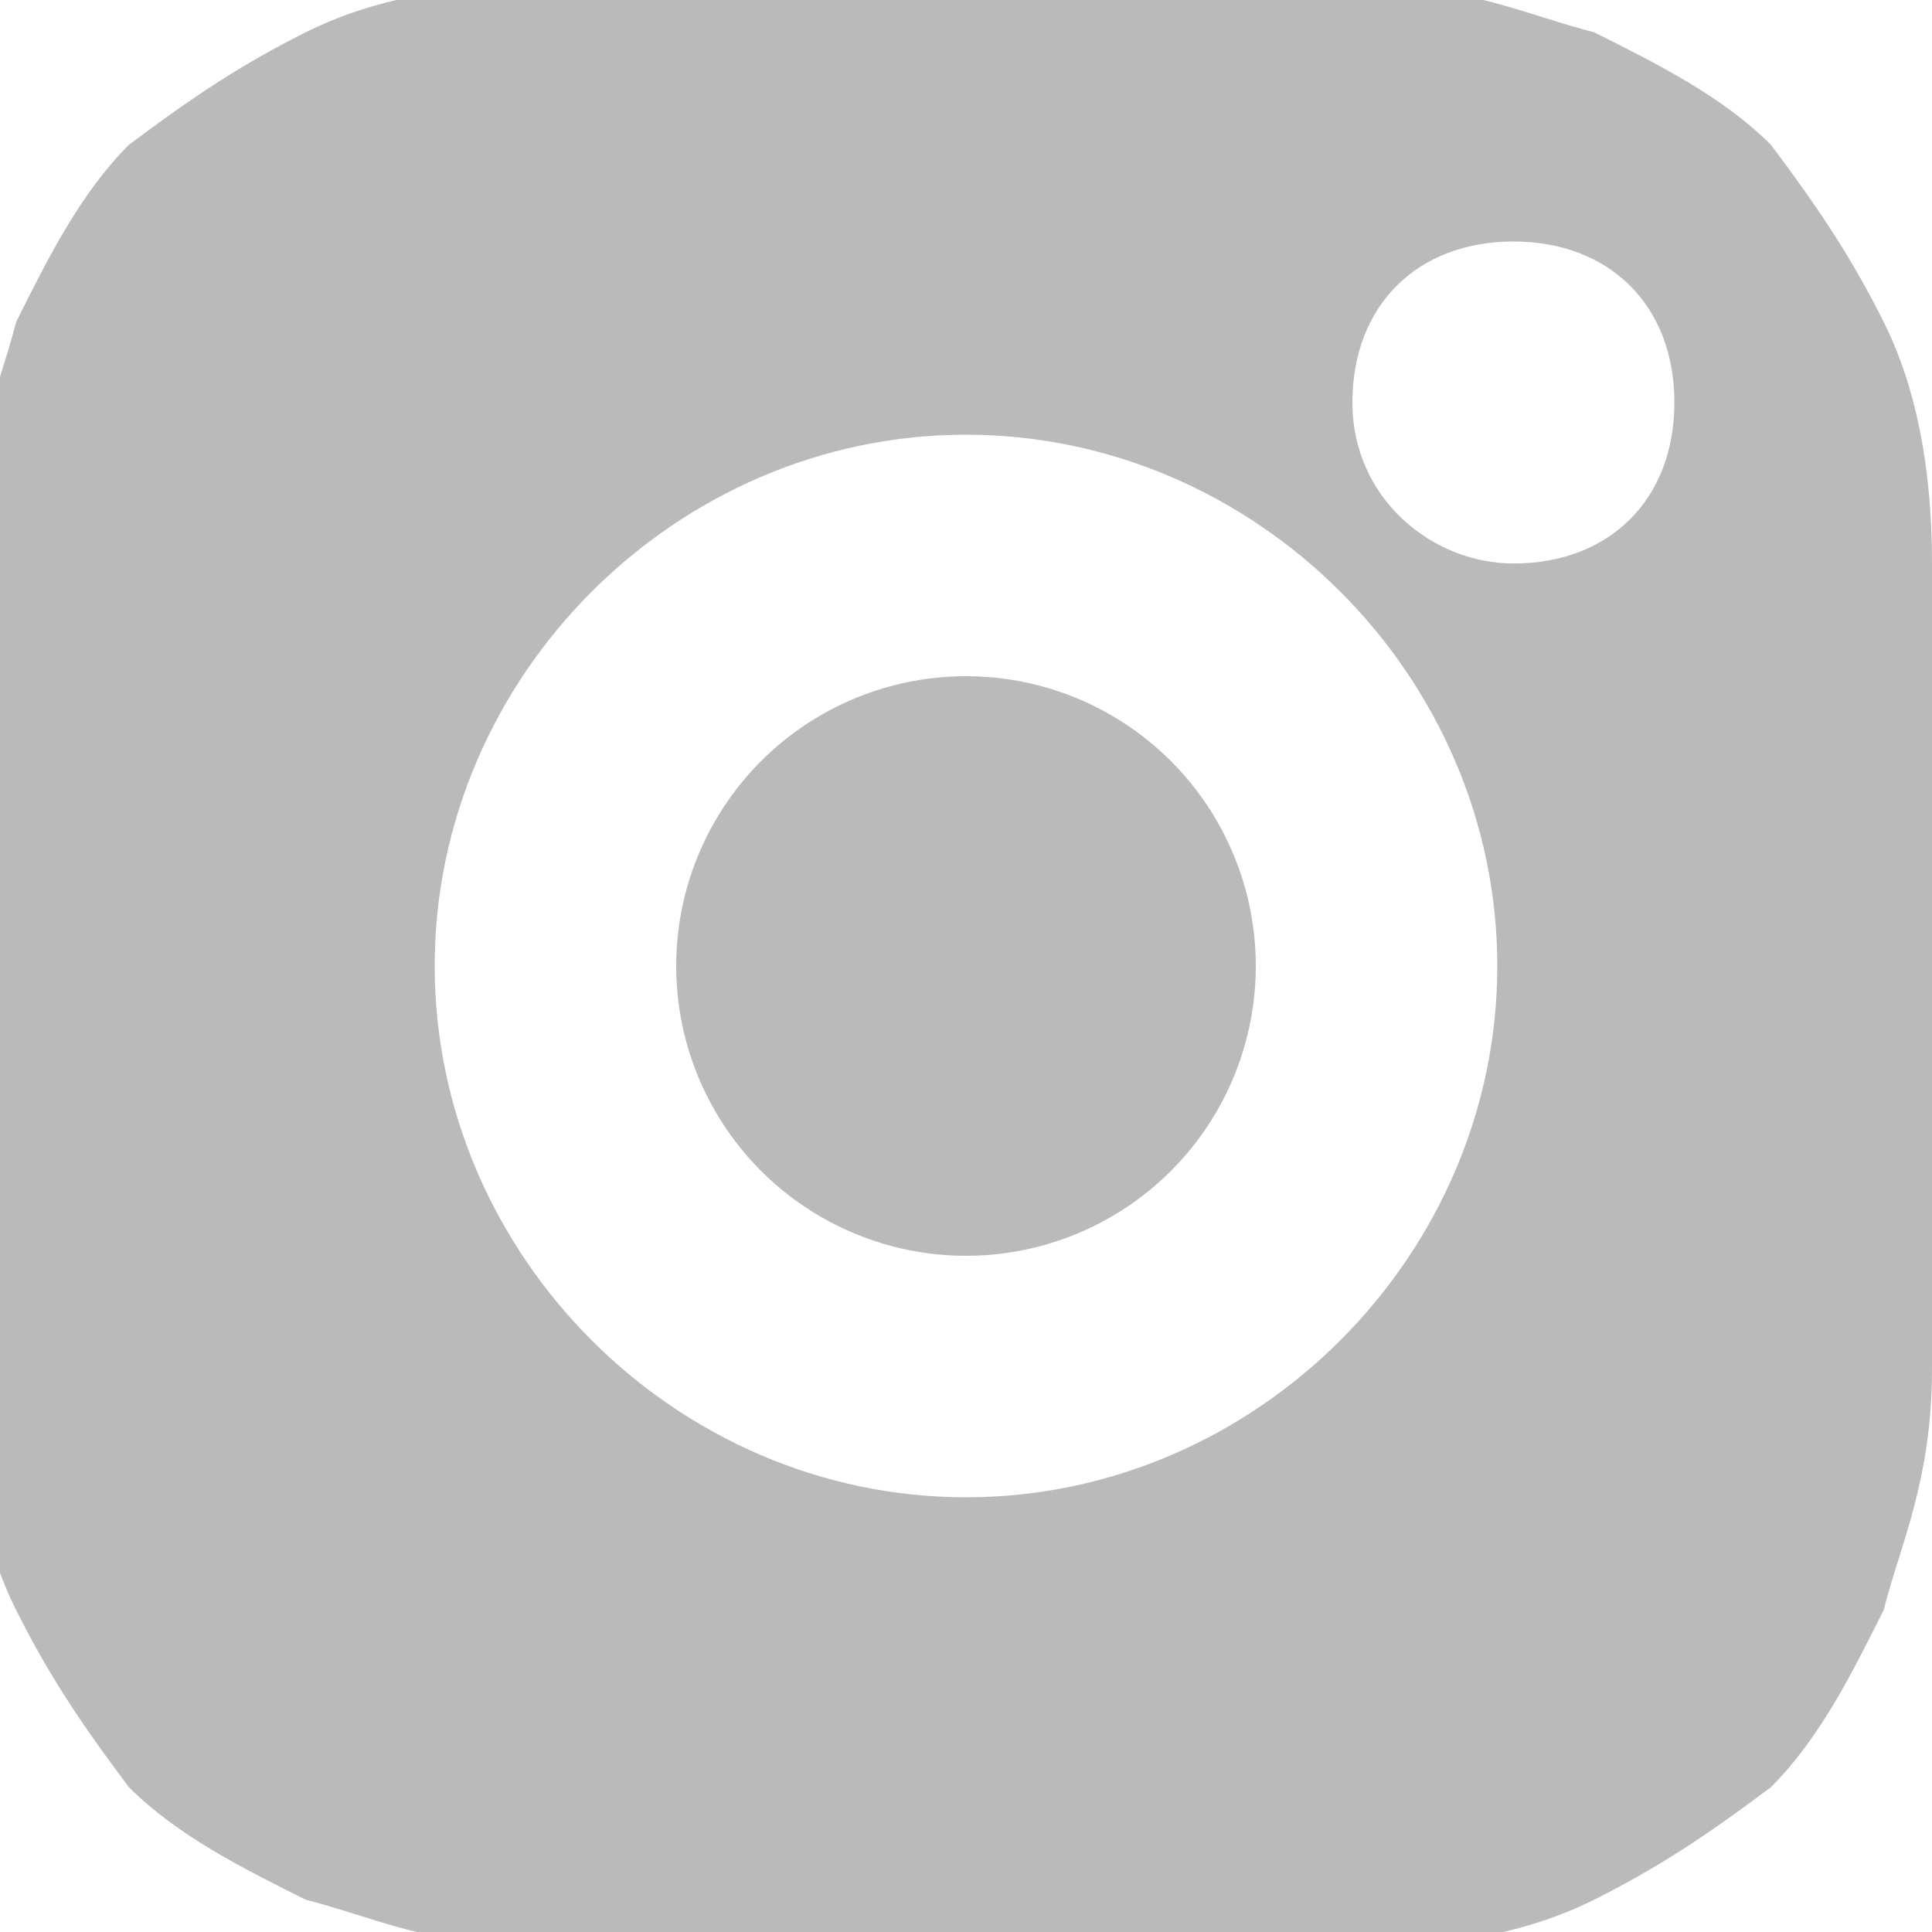 <?xml version="1.0" encoding="UTF-8"?>
<svg xmlns="http://www.w3.org/2000/svg" xmlns:xlink="http://www.w3.org/1999/xlink" version="1.1" viewBox="0 0 12 12">
  <defs>
    <style>
      .cls-1 {
        fill: none;
      }

      .cls-2 {
        fill: #bababa;
      }

      .cls-3 {
        clip-path: url(#clippath);
      }
    </style>
    <clipPath id="clippath">
      <rect class="cls-1" y="0" width="12" height="12"/>
    </clipPath>
  </defs>
  <!-- Generator: Adobe Illustrator 28.6.0, SVG Export Plug-In . SVG Version: 1.2.0 Build 709)  -->
  <g>
    <g id="Layer_1">
      <g class="cls-3">
        <circle class="cls-2" cx="6" cy="6" r="1.8"/>
        <path class="cls-2" d="M12,3.5c0-.6-.1-1.1-.3-1.5-.2-.4-.4-.7-.7-1.1-.3-.3-.7-.5-1.1-.7-.4-.1-.8-.3-1.5-.3-.6,0-.8,0-2.5,0s-1.8,0-2.5,0c-.6,0-1.1.1-1.5.3-.4.2-.7.4-1.1.7-.3.3-.5.7-.7,1.1-.1.4-.3.8-.3,1.5,0,.6,0,.8,0,2.5s0,1.8,0,2.5c0,.6.1,1.1.3,1.5.2.4.4.7.7,1.1.3.3.7.5,1.1.7.4.1.8.3,1.5.3.6,0,.8,0,2.5,0s1.8,0,2.5,0c.6,0,1.1-.1,1.5-.3.4-.2.7-.4,1.1-.7.3-.3.5-.7.7-1.1.1-.4.3-.8.3-1.5,0-.6,0-.8,0-2.5s0-1.8,0-2.5ZM6,9.3c-1.8,0-3.3-1.5-3.3-3.3s1.5-3.3,3.3-3.3,3.3,1.5,3.3,3.3-1.5,3.3-3.3,3.3ZM9.4,3.5c-.5,0-1-.4-1-1s.4-1,1-1,1,.4,1,1-.4,1-1,1Z"/>
      </g>
    </g>
  </g>
</svg>